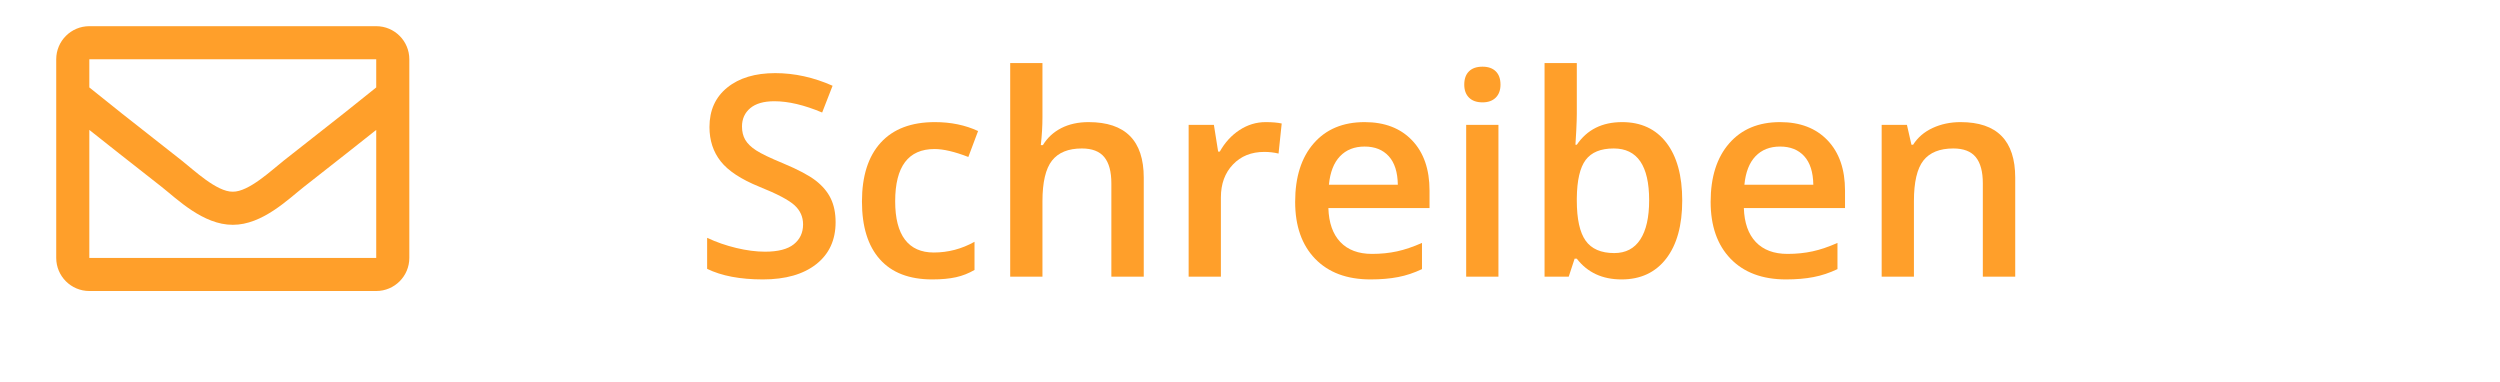 <?xml version="1.0" encoding="UTF-8" standalone="no"?>
<!DOCTYPE svg PUBLIC "-//W3C//DTD SVG 1.1//EN" "http://www.w3.org/Graphics/SVG/1.1/DTD/svg11.dtd">
<svg width="100%" height="100%" viewBox="0 0 667 102" version="1.1" xmlns="http://www.w3.org/2000/svg" xmlns:xlink="http://www.w3.org/1999/xlink" xml:space="preserve" xmlns:serif="http://www.serif.com/" style="fill-rule:evenodd;clip-rule:evenodd;stroke-linejoin:round;stroke-miterlimit:2;">
    <g transform="matrix(1,0,0,1,-1337,-2345)">
        <g transform="matrix(1,0,0,1,902,595)">
            <path d="M657.939,1809.28C657.939,1814.04 656.218,1817.77 652.776,1820.48C649.333,1823.19 644.585,1824.55 638.53,1824.55C632.476,1824.55 627.52,1823.61 623.662,1821.73L623.662,1813.45C626.104,1814.6 628.698,1815.5 631.444,1816.16C634.191,1816.82 636.748,1817.15 639.116,1817.15C642.583,1817.15 645.14,1816.49 646.788,1815.17C648.436,1813.85 649.26,1812.08 649.26,1809.86C649.26,1807.86 648.503,1806.16 646.99,1804.77C645.476,1803.38 642.351,1801.73 637.615,1799.83C632.732,1797.85 629.29,1795.59 627.288,1793.05C625.286,1790.52 624.285,1787.46 624.285,1783.9C624.285,1779.43 625.872,1775.91 629.045,1773.35C632.219,1770.79 636.479,1769.51 641.826,1769.51C646.953,1769.51 652.056,1770.63 657.134,1772.88L654.351,1780.02C649.59,1778.02 645.342,1777.01 641.606,1777.01C638.774,1777.01 636.626,1777.63 635.161,1778.86C633.696,1780.1 632.964,1781.73 632.964,1783.75C632.964,1785.14 633.257,1786.33 633.843,1787.32C634.429,1788.31 635.393,1789.25 636.736,1790.12C638.079,1791 640.496,1792.16 643.987,1793.6C647.917,1795.24 650.798,1796.77 652.629,1798.18C654.46,1799.6 655.803,1801.2 656.658,1802.98C657.512,1804.76 657.939,1806.86 657.939,1809.28Z" style="fill:rgb(255,159,42);fill-rule:nonzero;"/>
            <path d="M683.721,1824.55C677.593,1824.55 672.936,1822.76 669.75,1819.18C666.564,1815.61 664.971,1810.47 664.971,1803.78C664.971,1796.97 666.637,1791.74 669.969,1788.07C673.302,1784.41 678.118,1782.58 684.417,1782.58C688.689,1782.58 692.534,1783.37 695.952,1784.96L693.352,1791.88C689.714,1790.47 686.711,1789.76 684.343,1789.76C677.336,1789.76 673.833,1794.41 673.833,1803.71C673.833,1808.25 674.706,1811.66 676.451,1813.95C678.197,1816.23 680.754,1817.37 684.124,1817.37C687.957,1817.37 691.582,1816.42 695,1814.51L695,1822.02C693.462,1822.92 691.82,1823.57 690.074,1823.96C688.329,1824.35 686.211,1824.55 683.721,1824.55Z" style="fill:rgb(255,159,42);fill-rule:nonzero;"/>
            <path d="M740.154,1823.82L731.511,1823.82L731.511,1798.91C731.511,1795.79 730.883,1793.46 729.625,1791.92C728.368,1790.38 726.372,1789.61 723.638,1789.61C720.024,1789.61 717.369,1790.69 715.673,1792.85C713.976,1795.01 713.127,1798.63 713.127,1803.71L713.127,1823.82L704.521,1823.82L704.521,1766.83L713.127,1766.83L713.127,1781.3C713.127,1783.62 712.981,1786.1 712.688,1788.73L713.237,1788.73C714.409,1786.78 716.039,1785.27 718.126,1784.19C720.214,1783.12 722.649,1782.58 725.432,1782.58C735.247,1782.58 740.154,1787.52 740.154,1797.41L740.154,1823.82Z" style="fill:rgb(255,159,42);fill-rule:nonzero;"/>
            <path d="M772.673,1782.58C774.407,1782.58 775.835,1782.7 776.958,1782.95L776.116,1790.97C774.895,1790.67 773.625,1790.53 772.307,1790.53C768.865,1790.53 766.075,1791.65 763.939,1793.9C761.803,1796.14 760.735,1799.06 760.735,1802.65L760.735,1823.82L752.129,1823.82L752.129,1783.31L758.867,1783.31L760.002,1790.45L760.442,1790.45C761.785,1788.04 763.536,1786.12 765.697,1784.7C767.858,1783.29 770.183,1782.58 772.673,1782.58Z" style="fill:rgb(255,159,42);fill-rule:nonzero;"/>
            <path d="M800.652,1824.55C794.353,1824.55 789.427,1822.71 785.875,1819.04C782.323,1815.36 780.547,1810.3 780.547,1803.86C780.547,1797.24 782.195,1792.04 785.491,1788.26C788.787,1784.47 793.315,1782.58 799.077,1782.58C804.424,1782.58 808.647,1784.2 811.748,1787.45C814.849,1790.7 816.399,1795.17 816.399,1800.85L816.399,1805.51L789.409,1805.51C789.531,1809.44 790.593,1812.46 792.595,1814.57C794.597,1816.68 797.417,1817.74 801.055,1817.74C803.447,1817.74 805.675,1817.51 807.738,1817.06C809.801,1816.61 812.017,1815.86 814.385,1814.81L814.385,1821.8C812.285,1822.8 810.161,1823.51 808.013,1823.92C805.864,1824.34 803.411,1824.55 800.652,1824.55ZM799.077,1789.1C796.343,1789.1 794.152,1789.97 792.504,1791.7C790.856,1793.43 789.873,1795.96 789.556,1799.28L807.939,1799.28C807.891,1795.93 807.085,1793.4 805.522,1791.68C803.96,1789.96 801.812,1789.1 799.077,1789.1Z" style="fill:rgb(255,159,42);fill-rule:nonzero;"/>
            <path d="M834.783,1823.82L826.177,1823.82L826.177,1783.31L834.783,1783.31L834.783,1823.82ZM825.664,1772.58C825.664,1771.04 826.085,1769.86 826.927,1769.03C827.77,1768.2 828.972,1767.79 830.535,1767.79C832.048,1767.79 833.226,1768.2 834.069,1769.03C834.911,1769.86 835.332,1771.04 835.332,1772.58C835.332,1774.05 834.911,1775.2 834.069,1776.04C833.226,1776.88 832.048,1777.31 830.535,1777.31C828.972,1777.31 827.77,1776.88 826.927,1776.04C826.085,1775.2 825.664,1774.05 825.664,1772.58Z" style="fill:rgb(255,159,42);fill-rule:nonzero;"/>
            <path d="M867.778,1782.58C872.832,1782.58 876.769,1784.41 879.589,1788.07C882.408,1791.74 883.818,1796.88 883.818,1803.49C883.818,1810.13 882.39,1815.3 879.534,1819C876.677,1822.7 872.71,1824.55 867.632,1824.55C862.505,1824.55 858.525,1822.7 855.693,1819.02L855.107,1819.02L853.533,1823.82L847.087,1823.82L847.087,1766.83L855.693,1766.83L855.693,1780.38C855.693,1781.38 855.645,1782.87 855.547,1784.85C855.449,1786.83 855.376,1788.09 855.327,1788.62L855.693,1788.62C858.428,1784.59 862.456,1782.58 867.778,1782.58ZM865.544,1789.61C862.078,1789.61 859.581,1790.63 858.055,1792.67C856.53,1794.71 855.742,1798.12 855.693,1802.9L855.693,1803.49C855.693,1808.42 856.475,1811.99 858.037,1814.2C859.6,1816.41 862.151,1817.52 865.691,1817.52C868.743,1817.52 871.056,1816.31 872.631,1813.89C874.205,1811.47 874.993,1807.98 874.993,1803.42C874.993,1794.21 871.843,1789.61 865.544,1789.61Z" style="fill:rgb(255,159,42);fill-rule:nonzero;"/>
            <path d="M911.504,1824.55C905.205,1824.55 900.28,1822.71 896.727,1819.04C893.175,1815.36 891.399,1810.3 891.399,1803.86C891.399,1797.24 893.047,1792.04 896.343,1788.26C899.639,1784.47 904.167,1782.58 909.929,1782.58C915.276,1782.58 919.5,1784.2 922.6,1787.45C925.701,1790.7 927.251,1795.17 927.251,1800.85L927.251,1805.51L900.261,1805.51C900.383,1809.44 901.445,1812.46 903.447,1814.57C905.449,1816.68 908.269,1817.74 911.907,1817.74C914.299,1817.74 916.527,1817.51 918.59,1817.06C920.653,1816.61 922.869,1815.86 925.237,1814.81L925.237,1821.8C923.137,1822.8 921.013,1823.51 918.865,1823.92C916.716,1824.34 914.263,1824.55 911.504,1824.55ZM909.929,1789.1C907.195,1789.1 905.004,1789.97 903.356,1791.7C901.708,1793.43 900.725,1795.96 900.408,1799.28L918.792,1799.28C918.743,1795.93 917.937,1793.4 916.375,1791.68C914.812,1789.96 912.664,1789.1 909.929,1789.1Z" style="fill:rgb(255,159,42);fill-rule:nonzero;"/>
            <path d="M972.661,1823.82L964.019,1823.82L964.019,1798.91C964.019,1795.79 963.39,1793.46 962.133,1791.92C960.875,1790.38 958.879,1789.61 956.145,1789.61C952.507,1789.61 949.846,1790.69 948.162,1792.83C946.477,1794.98 945.635,1798.58 945.635,1803.64L945.635,1823.82L937.029,1823.82L937.029,1783.31L943.767,1783.31L944.976,1788.62L945.415,1788.62C946.636,1786.69 948.369,1785.2 950.615,1784.15C952.861,1783.11 955.352,1782.58 958.086,1782.58C967.803,1782.58 972.661,1787.52 972.661,1797.41L972.661,1823.82Z" style="fill:rgb(255,159,42);fill-rule:nonzero;"/>
        </g>
        <g transform="matrix(0.184,0,0,0.184,1352,2340.21)">
            <path d="M464,64L48,64C21.49,64 0,85.49 0,112L0,400C0,426.51 21.49,448 48,448L464,448C490.51,448 512,426.51 512,400L512,112C512,85.49 490.51,64 464,64ZM464,112L464,152.805C441.578,171.064 405.832,199.456 329.413,259.295C312.572,272.542 279.212,304.367 256,303.996C232.792,304.371 199.421,272.537 182.587,259.295C106.18,199.465 70.425,171.067 48,152.805L48,112L464,112ZM48,400L48,214.398C70.914,232.649 103.409,258.26 152.938,297.044C174.795,314.249 213.072,352.23 256,351.999C298.717,352.23 336.509,314.8 359.053,297.052C408.581,258.269 441.085,232.651 464,214.399L464,400L48,400Z" style="fill:rgb(255,159,42);fill-rule:nonzero;"/>
        </g>
        <g transform="matrix(0.975,0,0,0.927,33.23,-335.745)">
            <rect x="1337" y="2891" width="684" height="110" style="fill:none;"/>
        </g>
    </g>
</svg>
